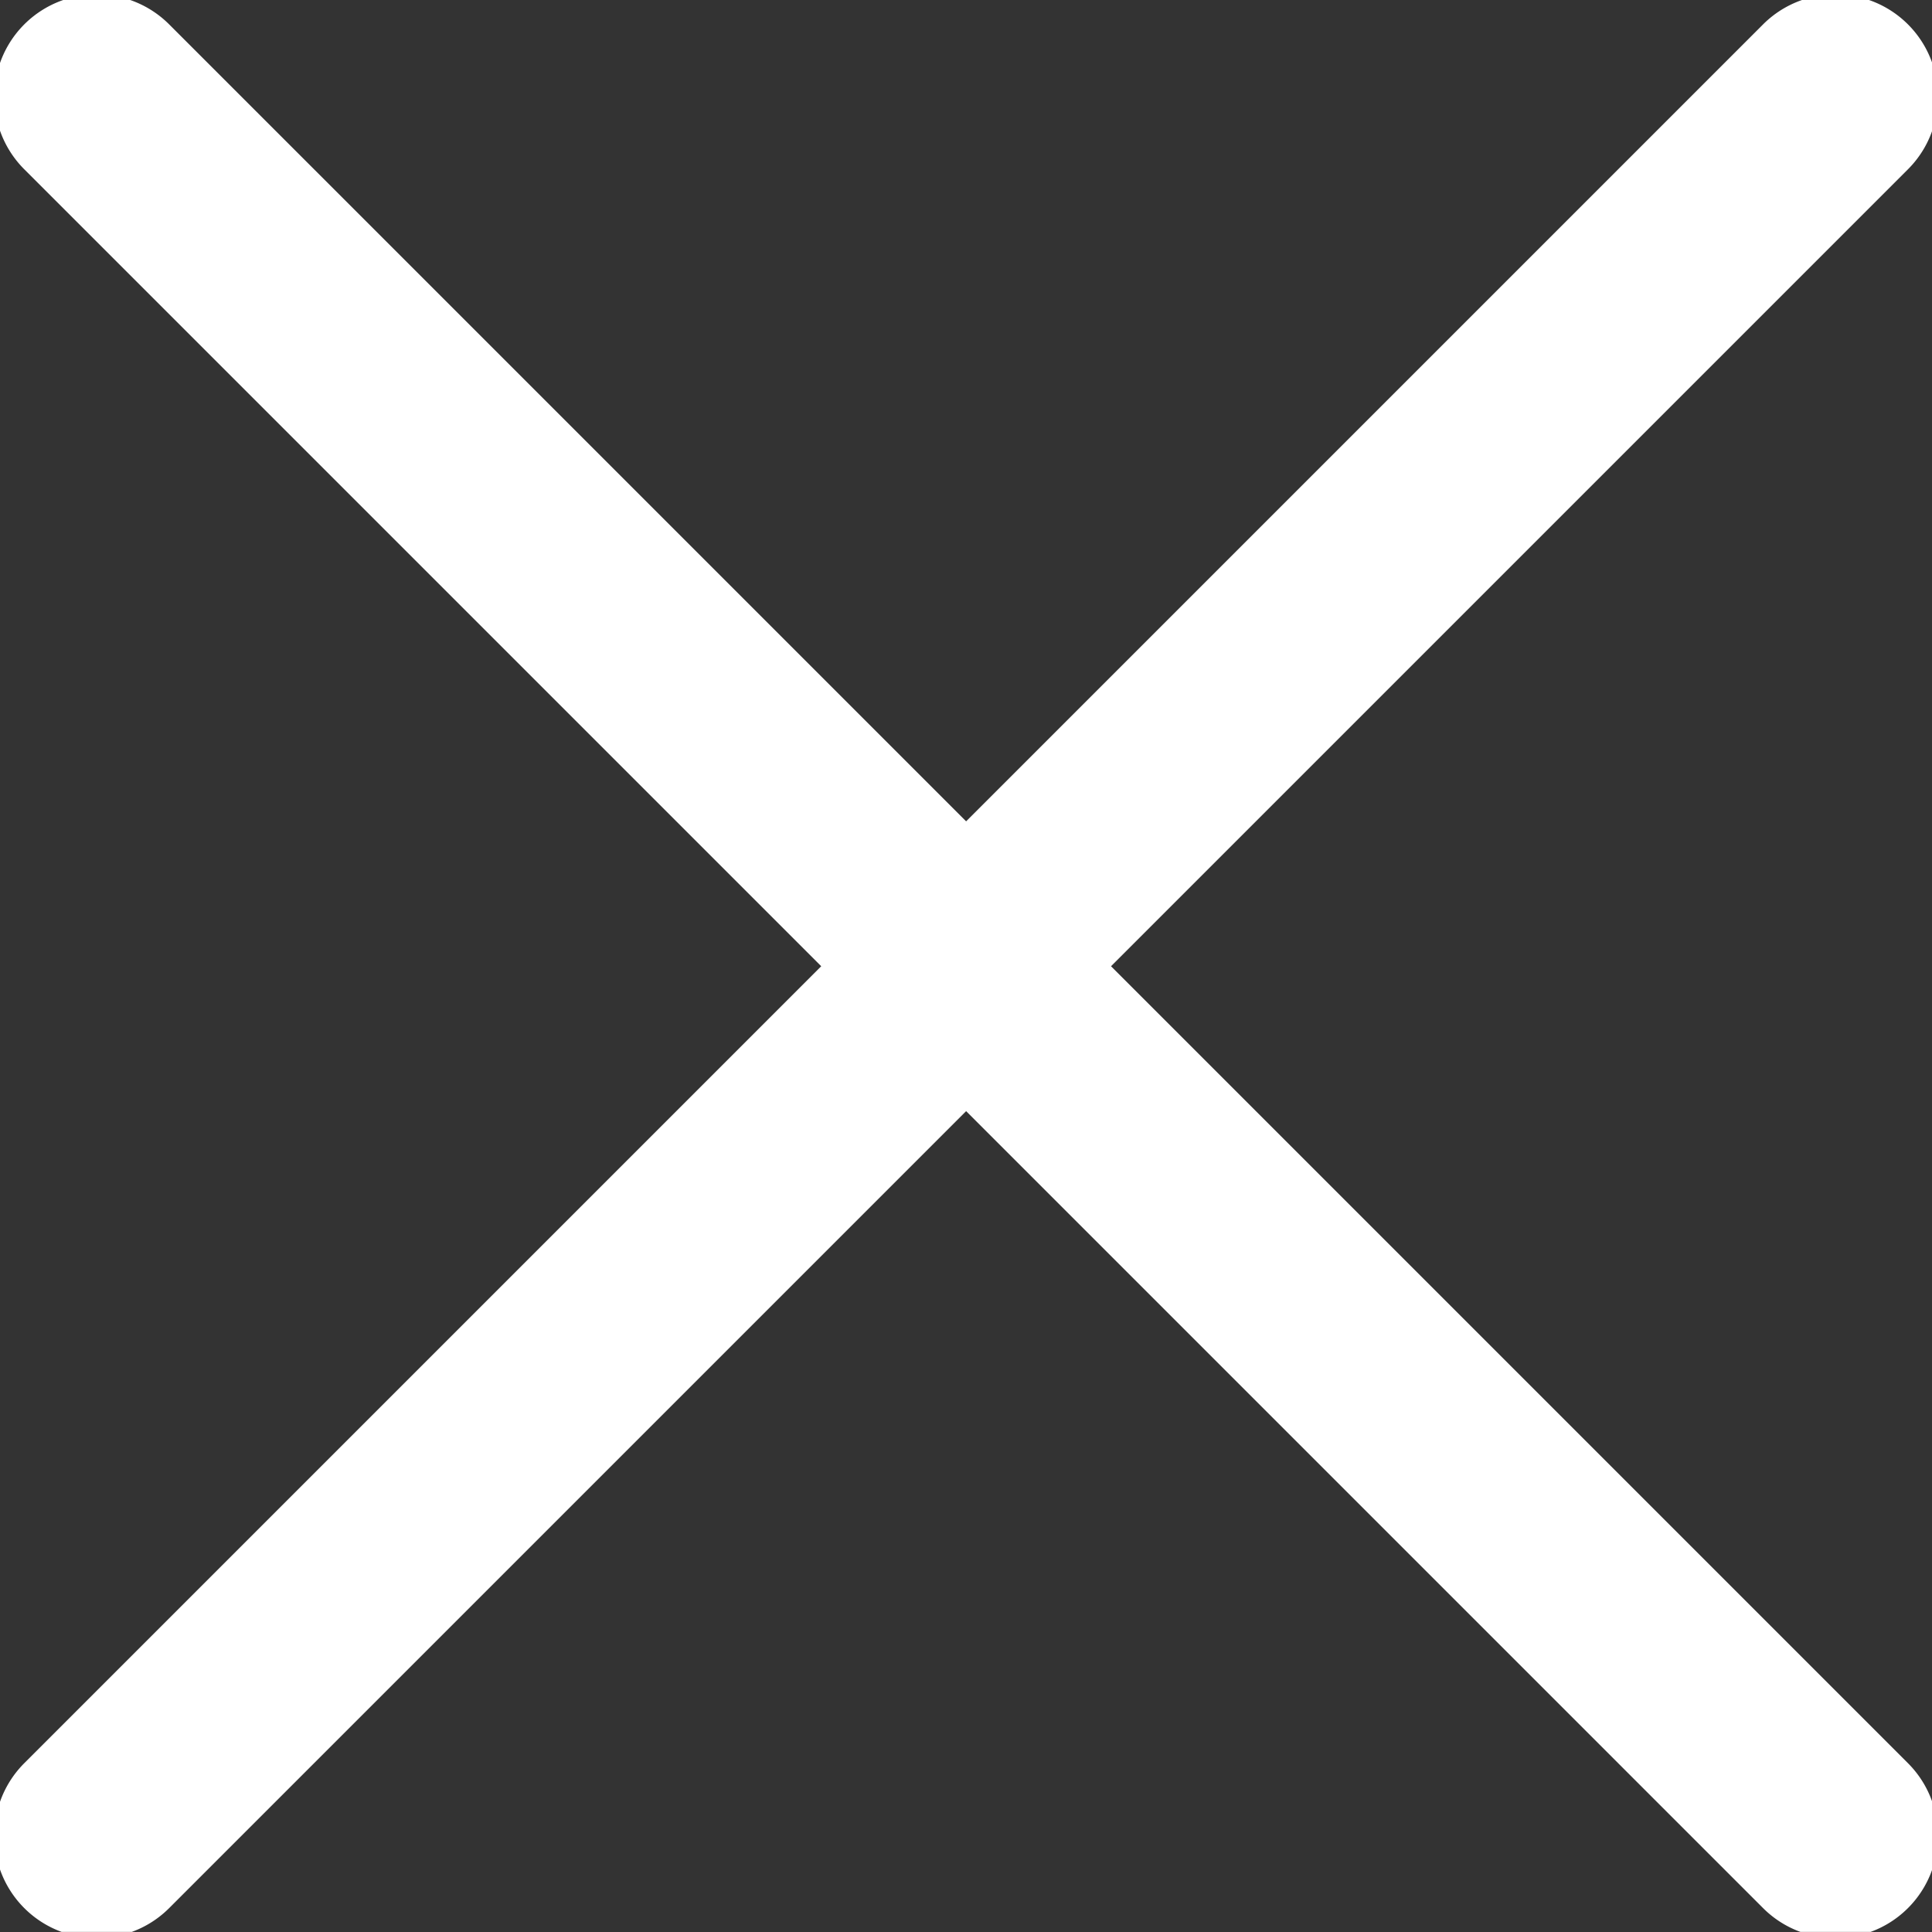 <svg xmlns="http://www.w3.org/2000/svg" xmlns:xlink="http://www.w3.org/1999/xlink" width="16" height="16" viewBox="0 0 16 16">
  <rect x="0" y="0" width="16" height="16" fill="#333333" stroke="none"/>
  <defs>
    <clipPath id="clip-path">
      <rect id="Rectangle_506" data-name="Rectangle 506" width="16" height="16" transform="translate(0.047 0.047)" fill="#fff"/>
    </clipPath>
  </defs>
  <g id="Group_284" data-name="Group 284" transform="translate(-0.047 -0.048)">
    <g id="Group_283" data-name="Group 283" transform="translate(0 0)" clip-path="url(#clip-path)">
      <path id="Path_216" data-name="Path 216" d="M.248,14.65l6.6-6.6-6.6-6.6a.848.848,0,0,1,1.2-1.2l6.6,6.6,6.6-6.6a.848.848,0,0,1,1.2,1.2l-6.6,6.6,6.6,6.6a.848.848,0,0,1-1.2,1.2l-6.6-6.6-6.6,6.6a.848.848,0,0,1-1.2-1.2" transform="translate(0 0)" fill="#fff"/>
    </g>
  </g>
</svg>
